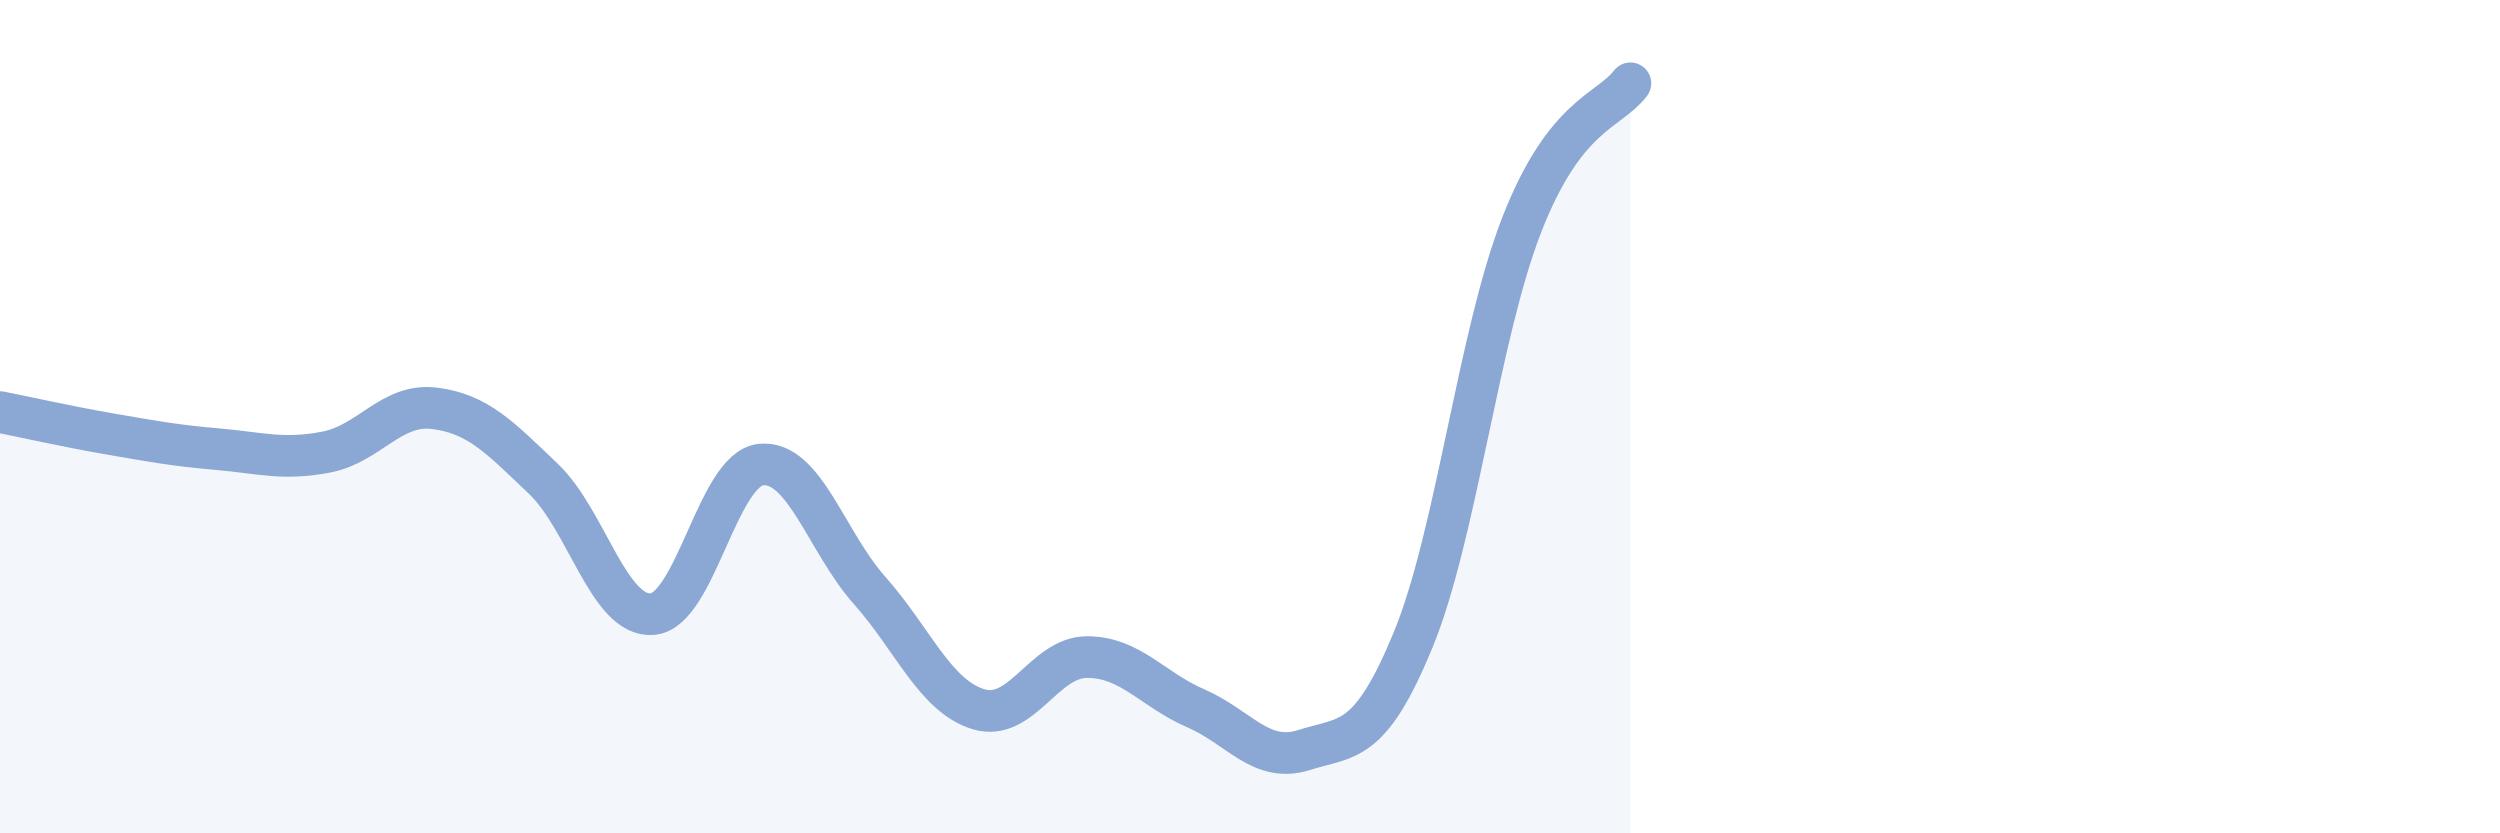 
    <svg width="60" height="20" viewBox="0 0 60 20" xmlns="http://www.w3.org/2000/svg">
      <path
        d="M 0,9.89 C 0.52,9.99 1.57,10.23 2.61,10.41 C 3.65,10.59 4.18,10.69 5.22,10.78 C 6.26,10.87 6.79,11.05 7.83,10.85 C 8.87,10.65 9.39,9.67 10.43,9.8 C 11.47,9.93 12,10.5 13.04,11.49 C 14.08,12.48 14.61,14.81 15.65,14.74 C 16.69,14.67 17.22,11.26 18.26,11.15 C 19.3,11.04 19.83,13 20.87,14.17 C 21.91,15.34 22.44,16.7 23.48,17.02 C 24.52,17.34 25.05,15.77 26.09,15.77 C 27.13,15.77 27.66,16.55 28.7,17 C 29.74,17.45 30.26,18.33 31.3,18 C 32.34,17.67 32.87,17.89 33.91,15.37 C 34.95,12.85 35.48,8.07 36.52,5.4 C 37.56,2.73 38.61,2.68 39.13,2L39.13 20L0 20Z"
        fill="#8ba7d3"
        opacity="0.1"
        stroke-linecap="round"
        stroke-linejoin="round"
      />
      <path
        d="M 0,9.89 C 0.52,9.99 1.57,10.23 2.61,10.41 C 3.65,10.59 4.18,10.69 5.22,10.78 C 6.26,10.87 6.79,11.05 7.83,10.85 C 8.87,10.65 9.39,9.67 10.43,9.8 C 11.47,9.93 12,10.5 13.04,11.49 C 14.08,12.48 14.61,14.81 15.65,14.74 C 16.69,14.67 17.22,11.26 18.26,11.15 C 19.3,11.04 19.83,13 20.87,14.17 C 21.91,15.34 22.44,16.7 23.48,17.02 C 24.52,17.34 25.05,15.77 26.09,15.77 C 27.13,15.77 27.66,16.55 28.7,17 C 29.74,17.45 30.26,18.33 31.3,18 C 32.34,17.67 32.87,17.89 33.91,15.37 C 34.95,12.85 35.48,8.07 36.52,5.4 C 37.56,2.73 38.61,2.68 39.13,2"
        stroke="#8ba7d3"
        stroke-width="1"
        fill="none"
        stroke-linecap="round"
        stroke-linejoin="round"
      />
    </svg>
  